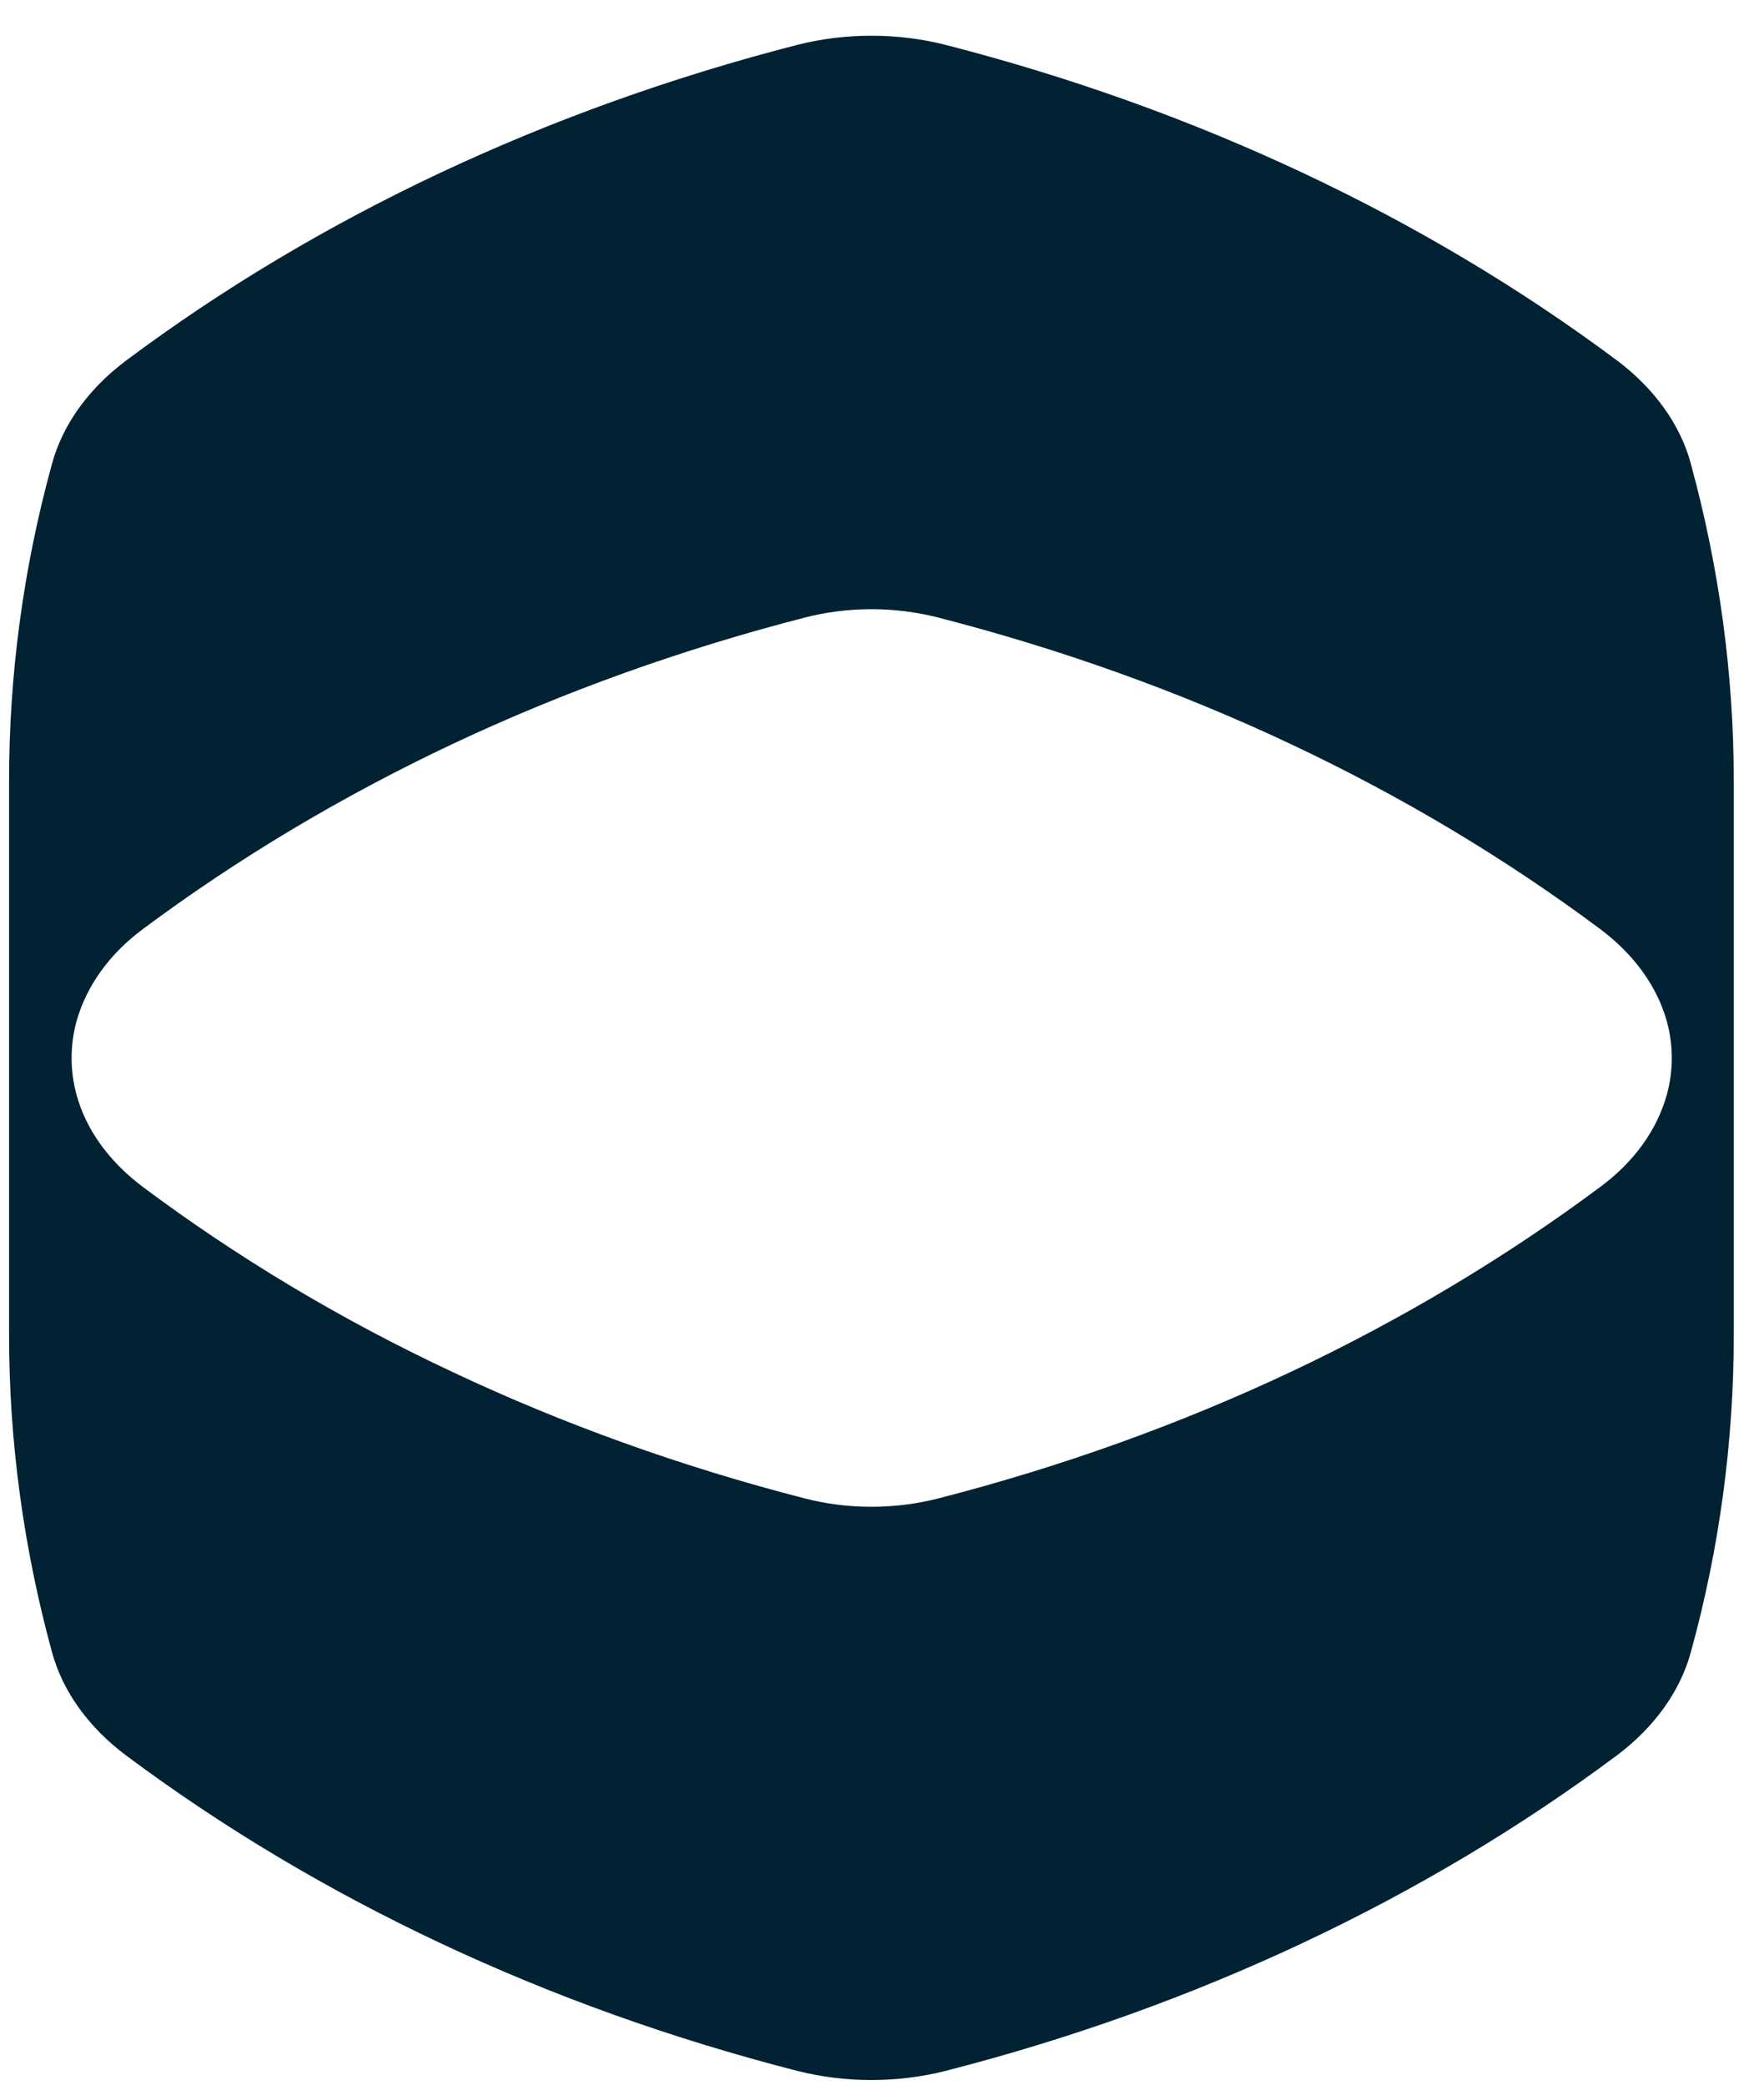 <svg width="44" height="52" viewBox="0 0 44 52" fill="none" xmlns="http://www.w3.org/2000/svg">
<path d="M42.175 11.562C41.906 10.574 41.252 9.682 40.336 8.993C35.527 5.404 29.814 2.72 23.589 1.12C22.986 0.967 22.364 0.891 21.736 0.891C21.108 0.891 20.486 0.967 19.883 1.12C13.664 2.72 7.945 5.404 3.137 9C2.22 9.688 1.566 10.581 1.297 11.569C0.579 14.176 0.226 16.834 0.226 19.486V33.295C0.226 35.953 0.585 38.605 1.297 41.212C1.566 42.201 2.22 43.093 3.137 43.782C7.945 47.371 13.658 50.061 19.883 51.655C20.486 51.808 21.108 51.884 21.736 51.884C22.364 51.884 22.986 51.808 23.589 51.655C29.808 50.061 35.527 47.371 40.336 43.782C41.252 43.093 41.906 42.201 42.175 41.212C42.894 38.605 43.246 35.947 43.246 33.295V19.486C43.246 16.828 42.887 14.176 42.175 11.569M41.579 27.296C41.336 28.176 40.765 28.979 39.919 29.604C37.559 31.363 34.956 32.919 32.187 34.225C29.411 35.532 26.461 36.591 23.41 37.375C22.865 37.515 22.307 37.585 21.736 37.585C21.166 37.585 20.608 37.515 20.069 37.375C17.017 36.591 14.062 35.532 11.292 34.225C8.516 32.925 5.92 31.369 3.56 29.604C2.72 28.973 2.143 28.176 1.906 27.296C1.746 26.703 1.746 26.078 1.906 25.485C2.15 24.606 2.72 23.802 3.56 23.178C5.92 21.418 8.523 19.863 11.292 18.556C14.068 17.249 17.017 16.191 20.069 15.406C20.608 15.266 21.172 15.196 21.736 15.196C22.3 15.196 22.865 15.266 23.41 15.406C26.461 16.191 29.417 17.249 32.187 18.556C34.963 19.863 37.559 21.418 39.919 23.178C40.759 23.809 41.336 24.606 41.579 25.485C41.74 26.078 41.74 26.703 41.579 27.296Z" fill="#002233"/>
</svg>
